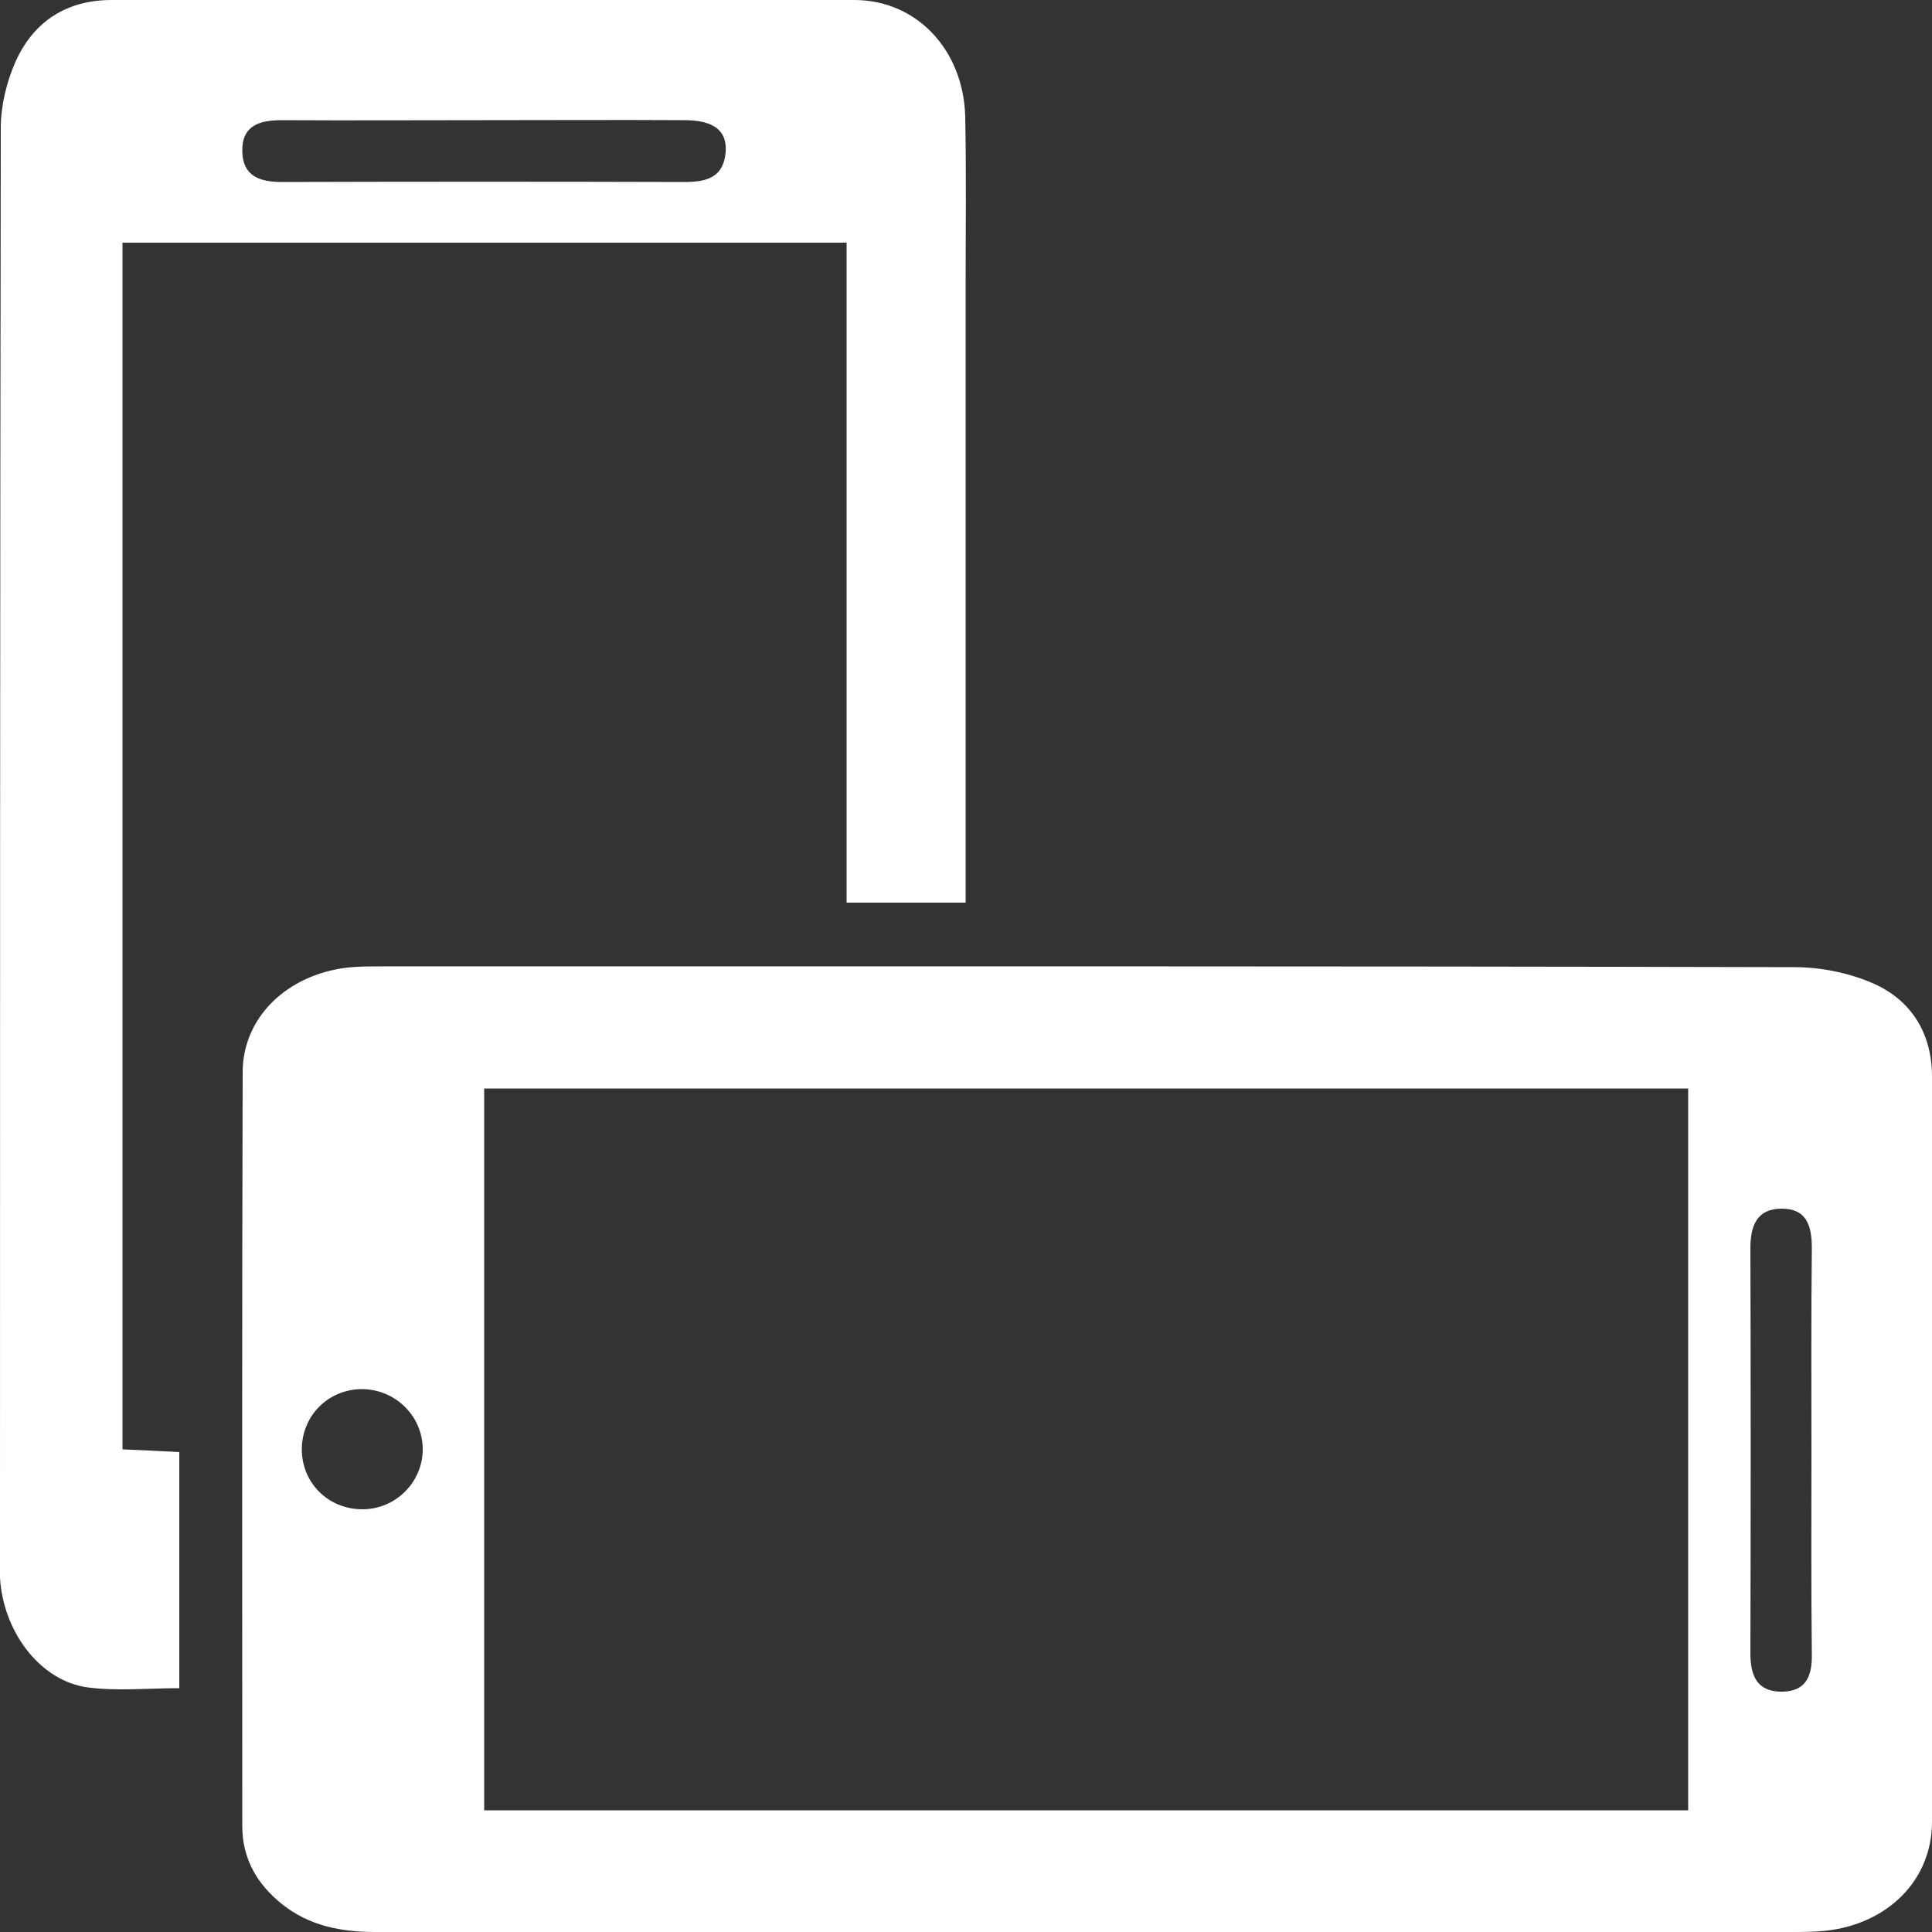 <?xml version="1.0" encoding="utf-8"?>
<!-- Generator: Adobe Illustrator 16.0.0, SVG Export Plug-In . SVG Version: 6.00 Build 0)  -->
<!DOCTYPE svg PUBLIC "-//W3C//DTD SVG 1.1//EN" "http://www.w3.org/Graphics/SVG/1.1/DTD/svg11.dtd">
<svg version="1.1" id="Layer_1" xmlns="http://www.w3.org/2000/svg" xmlns:xlink="http://www.w3.org/1999/xlink" x="0px" y="0px"
	 width="500px" height="500px" viewBox="0 0 500 500" enable-background="new 0 0 500 500" xml:space="preserve">
<rect x="0" y="0" width="500" height="500" fill="#333333" stroke="none"/>
<path fill="none" d="M-438.5-415.8c47.5,0,95,0,142.5,0c17.8,0,27.8,9.9,27.8,27.9c0,54.7,0,109.3,0,164c0,17.9-9.9,27.9-27.9,27.9
	c-95.3,0-190.6,0-285.9,0c-17.9,0-27.8-10-27.8-27.9c0-54.7,0-109.3,0-164c0-17.9,10-27.8,27.9-27.8
	C-534.1-415.8-486.3-415.8-438.5-415.8z"/>
<g>
	<path fill="#FFFFFF" d="M281.4,500c-61.4,0-122.9,0-184.3,0c-8.8,0-17.1-1.6-24.1-7.2c-6.5-5.2-10.3-11.8-10.3-20.2
		c0-65-0.1-130,0.1-195.1c0-14.2,11.5-25.3,27.2-27.1c2.8-0.3,5.7-0.3,8.6-0.3c121.9,0,243.9-0.1,365.8,0.2c6.9,0,14.3,1.5,20.6,4.3
		c9.8,4.4,15,13,15,24c0,64.3,0.1,128.6,0,192.9c0,15.1-11.5,26.5-27.7,28.2c-3.1,0.3-6.2,0.3-9.3,0.3
		C402.4,500,341.9,500,281.4,500z M125.3,468.5c104.1,0,207.8,0,311.6,0c0-62.6,0-124.7,0-186.8c-104.2,0-207.8,0-311.6,0
		C125.3,344.3,125.3,406.3,125.3,468.5z M468.8,375.9c0-17.6-0.1-35.2,0.1-52.8c0-5.7-1.2-10.3-7.8-10.3c-6.4,0-8.1,4.4-8.1,10.2
		c0.1,35,0.1,69.9,0,104.9c0,5.9,1.8,10,8.3,9.9c6.2-0.1,7.7-4.2,7.6-9.7C468.7,410.6,468.8,393.2,468.8,375.9z M94,390.6
		c8.5-0.1,15.4-7.1,15.4-15.5c0-8.7-7.2-15.7-16-15.6c-8.6,0.2-15.2,6.9-15.3,15.5C78.1,383.9,85.1,390.7,94,390.6z"/>
	<path fill="#FFFFFF" d="M219.1,62.8c-63.1,0-125,0-187.4,0c0,104,0,207.9,0,312.3c5,0.2,9.6,0.4,14.7,0.7c0,20.5,0,40.6,0,61.1
		c-8.1,0-16,0.8-23.7-0.2c-11.9-1.6-21.3-13.6-22.6-27.1c-0.2-1.7-0.1-3.3-0.1-5C0,280.7,0,156.9,0.2,33.1c0-5.7,1.5-11.9,3.8-17.1
		C8.7,5.5,17.3,0,28.9,0C93,0,157.1-0.1,221.1,0c16.1,0,28.3,12.9,28.7,30.3c0.3,15,0.1,30,0.1,45c0,50,0,100,0,150
		c0,2.6,0,5.2,0,8.3c-10.2,0-20.1,0-30.8,0C219.1,177.1,219.1,120.4,219.1,62.8z M125,31.1c-17.4,0-34.7,0.1-52.1,0
		c-5.6,0-10.3,1.3-10.2,8c0.1,6.5,4.5,8,10.3,8c34.7-0.1,69.5-0.1,104.2,0c5.7,0,10.1-1.2,10.6-7.8c0.4-5.5-3.1-8.2-10.7-8.2
		C159.7,31,142.3,31.1,125,31.1z"/>
	<path fill="none" d="M468.8,375.9c0,17.4-0.1,34.7,0.1,52.1c0.1,5.5-1.4,9.6-7.6,9.7c-6.5,0.1-8.3-4-8.3-9.9
		c0.1-35,0.1-69.9,0-104.9c0-5.8,1.7-10.2,8.1-10.2c6.6,0,7.9,4.6,7.8,10.3C468.7,340.7,468.8,358.3,468.8,375.9z"/>
	<path fill="none" d="M94,390.6c-8.9,0.2-15.9-6.7-15.9-15.6c0-8.6,6.6-15.3,15.3-15.5c8.8-0.2,16.1,6.9,16,15.6
		C109.4,383.5,102.5,390.4,94,390.6z"/>
	<path fill="none" d="M125,31.1c17.4,0,34.7,0,52.1,0c7.6,0,11.1,2.7,10.7,8.2c-0.5,6.5-4.9,7.8-10.6,7.8C142.4,46.9,107.7,47,73,47
		c-5.8,0-10.2-1.5-10.3-8c-0.1-6.7,4.5-8,10.2-8C90.2,31.1,107.6,31.1,125,31.1z"/>
</g>
</svg>
